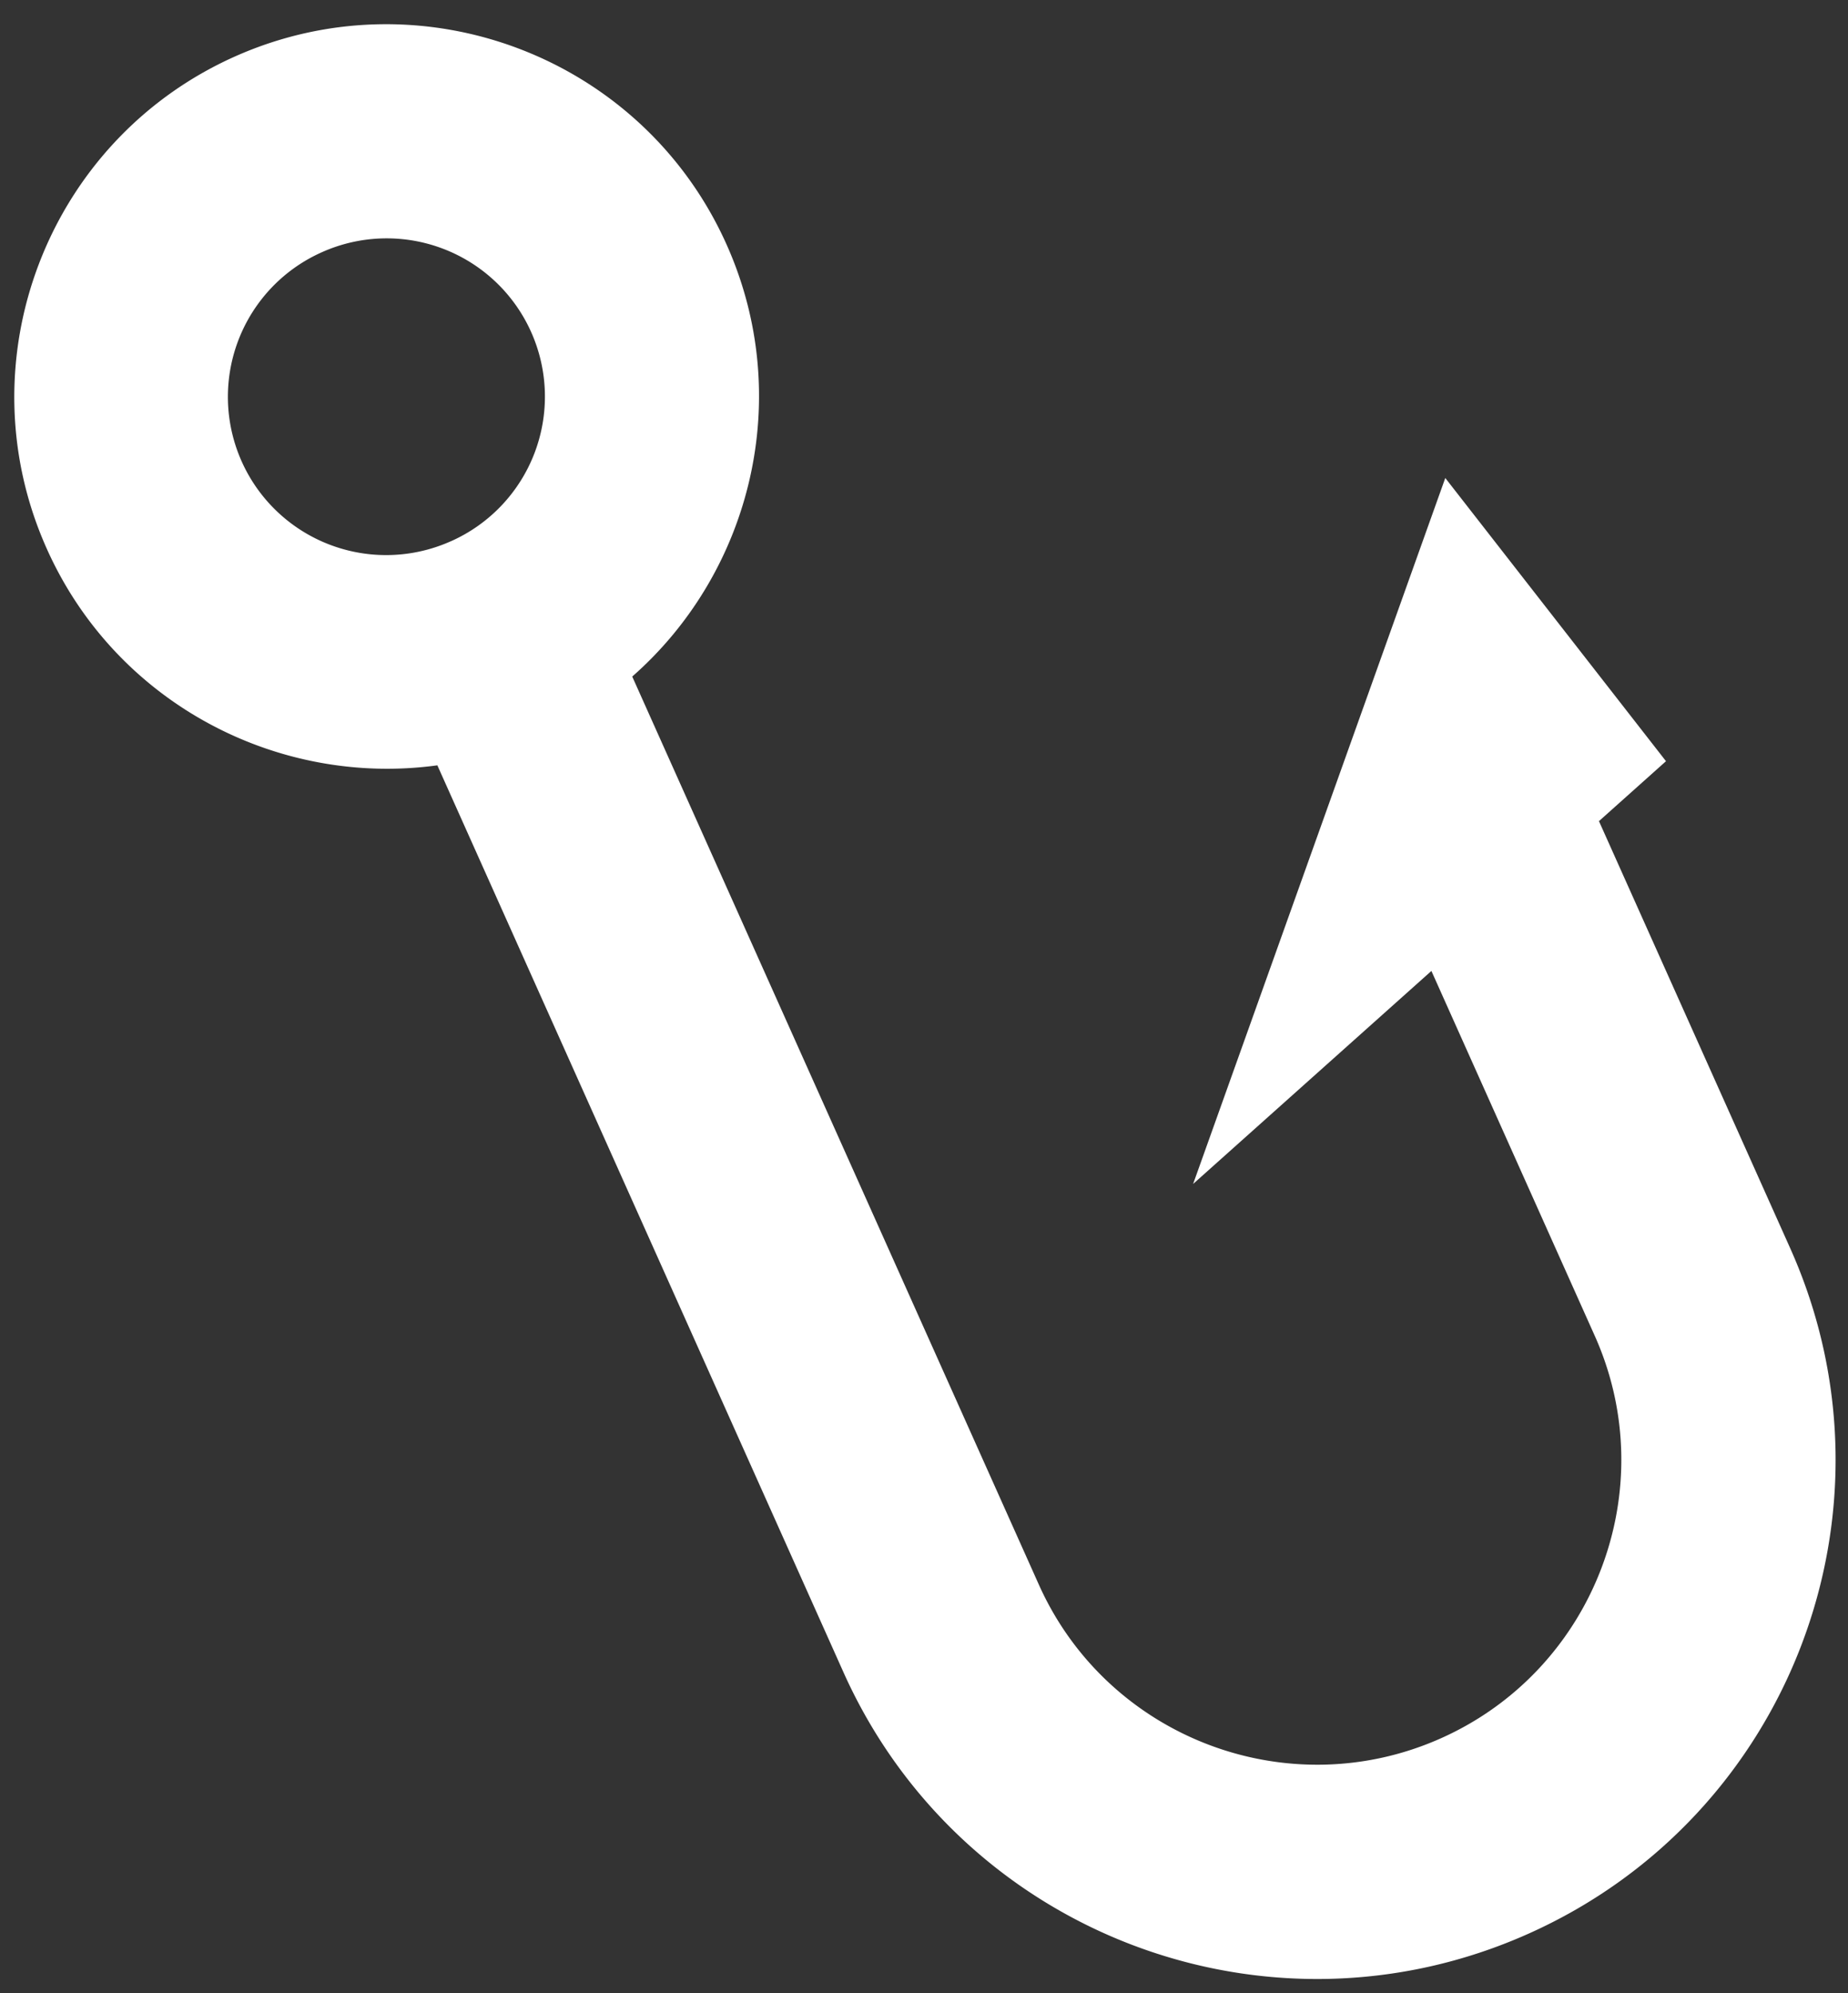 <svg xmlns="http://www.w3.org/2000/svg" width="51" height="55" viewBox="0 0 51 55"><rect x="0" y="0" width="51" height="55" fill="#333333" stroke="none"/><g><g><path fill="#fff" d="M12.456 14.93a4.367 4.367 0 1 1-3.57-7.971 4.367 4.367 0 0 1 3.57 7.972zm36.948 19.514L44.127 22.66l1.85-1.654-6.091-7.815-6.959 19.481 6.576-5.878L44.01 36.86c1.895 4.23-.005 9.211-4.234 11.105-4.23 1.894-9.211-.006-11.106-4.235L17.448 18.67c3.298-2.896 4.488-7.716 2.602-11.926C17.734 1.572 11.642-.75 6.47 1.565 1.3 3.882-1.025 9.973 1.292 15.145c1.906 4.259 6.373 6.578 10.778 5.975l11.207 25.026c3.231 7.214 11.7 10.444 18.914 7.212 7.215-3.23 10.444-11.699 7.213-18.914z"/></g></g></svg>